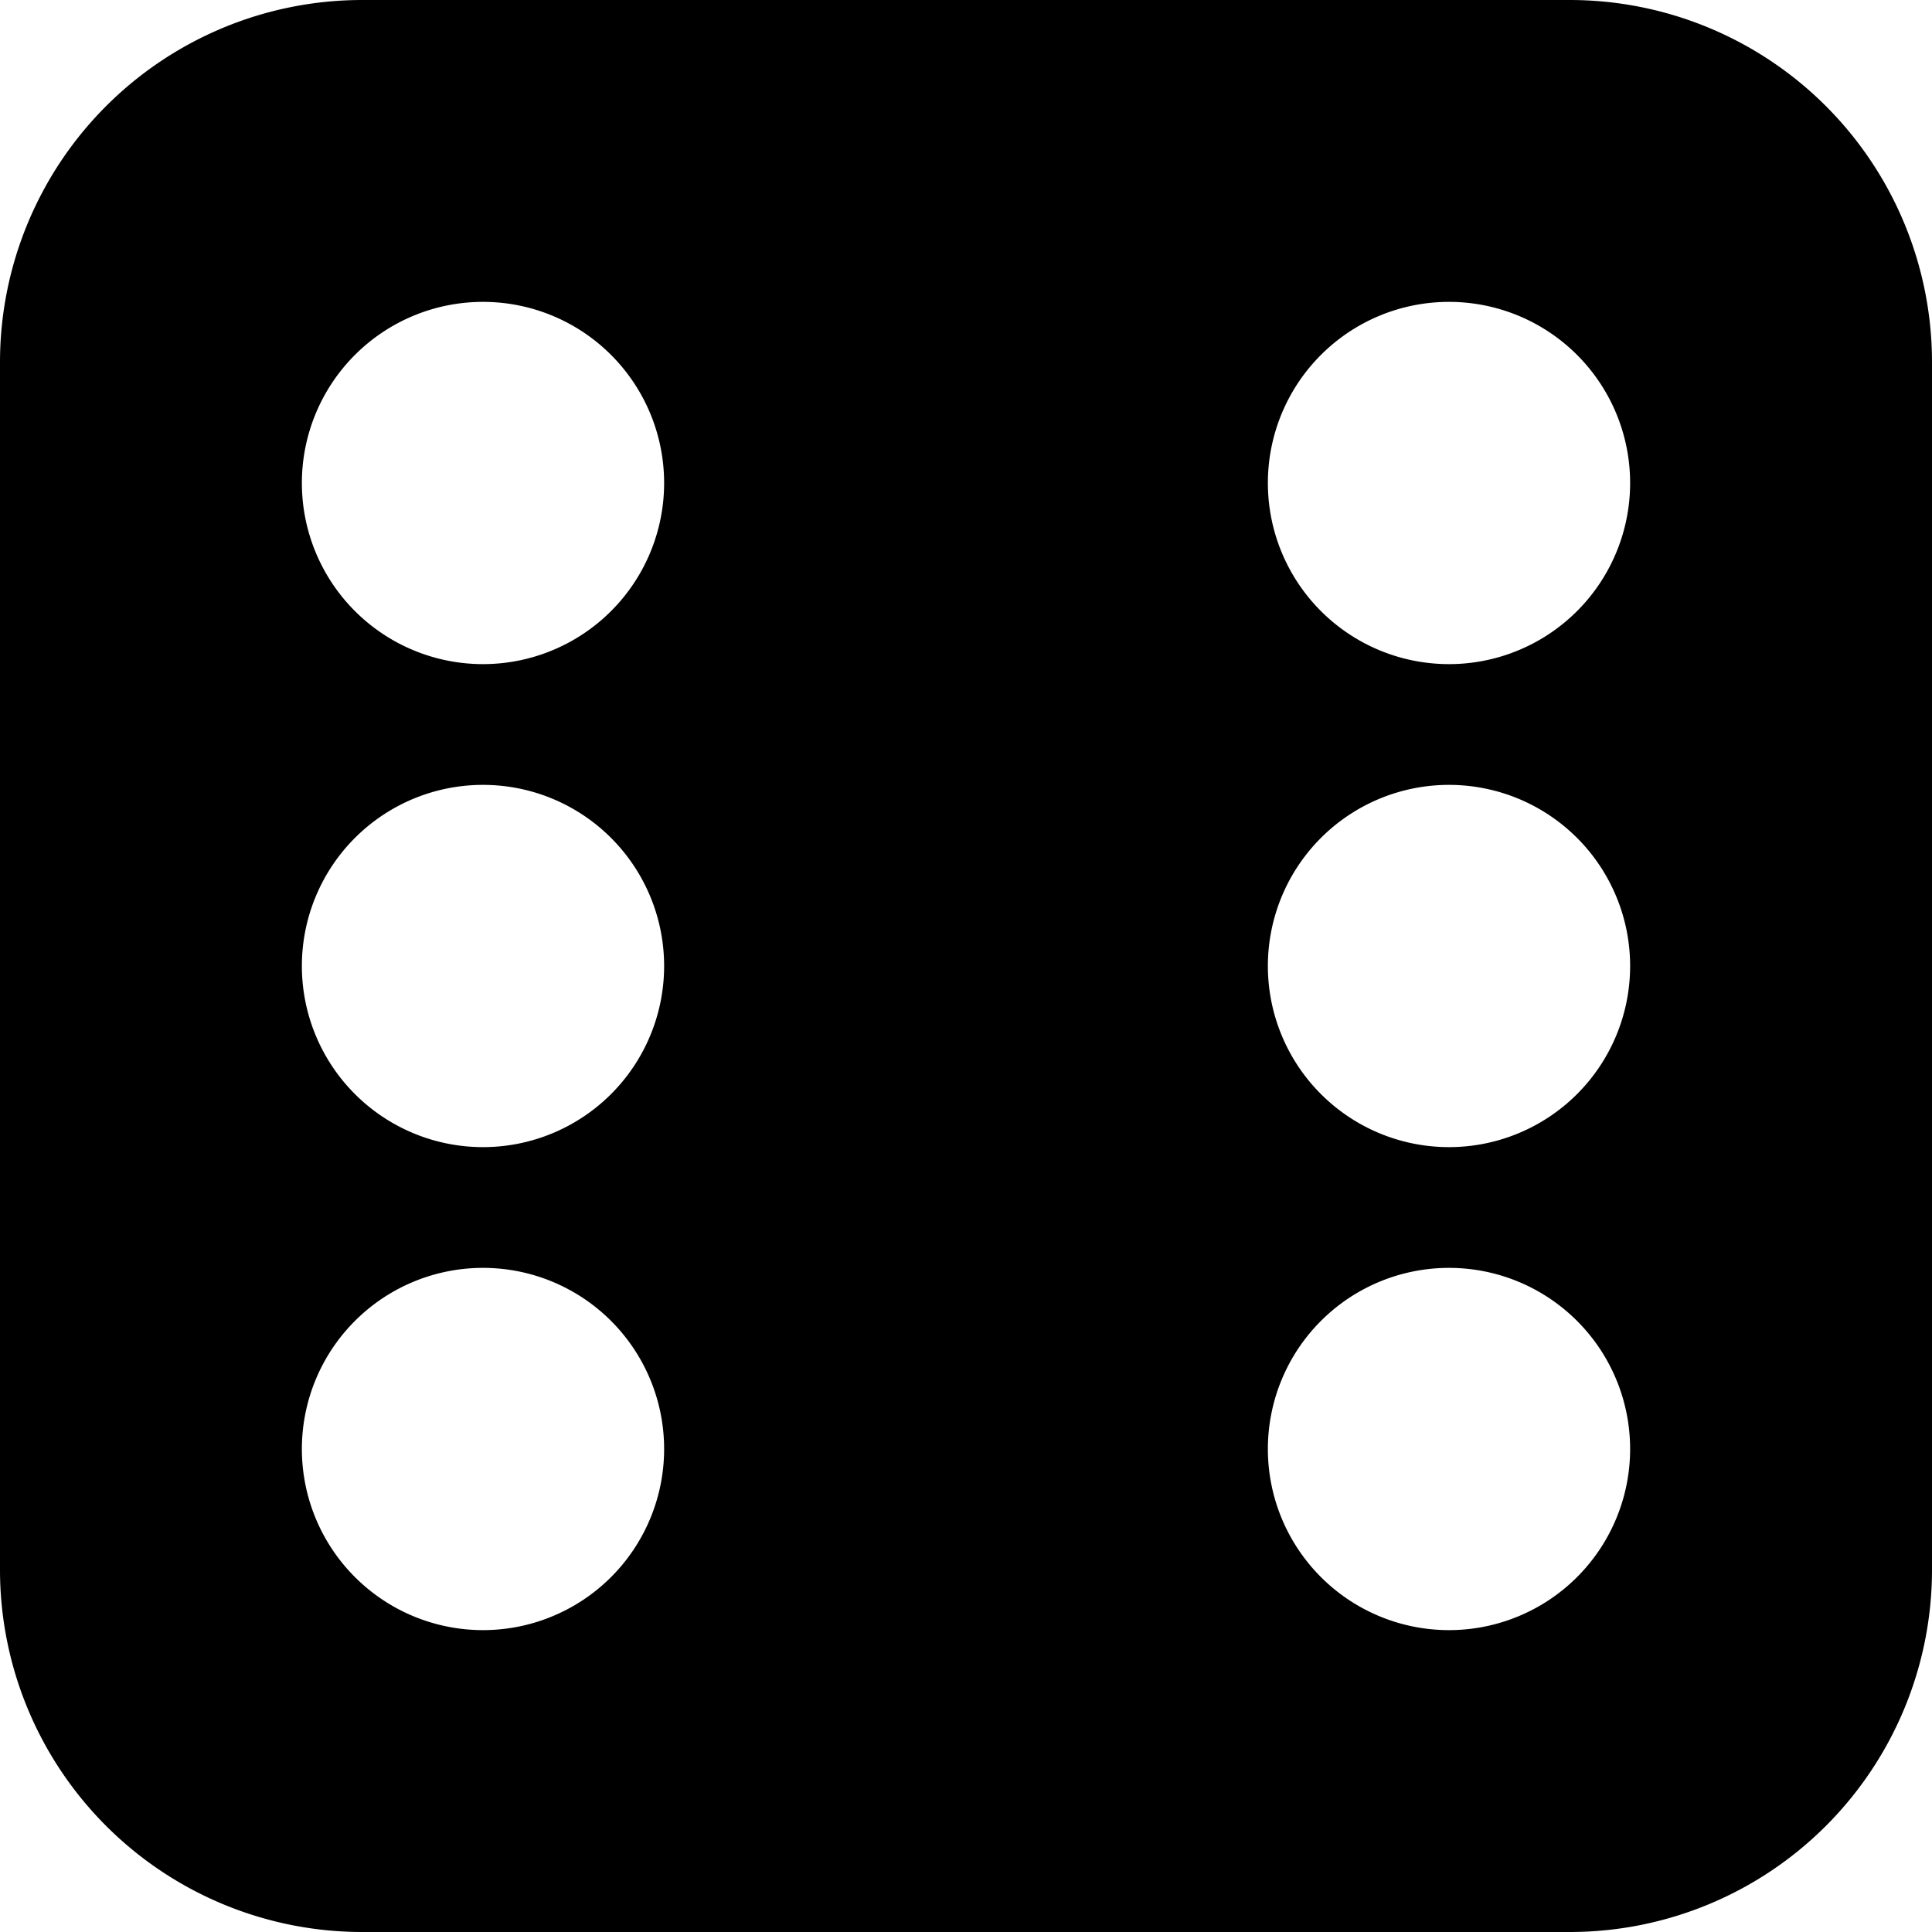 <svg xmlns="http://www.w3.org/2000/svg" fill="currentColor" viewBox="0 0 16 16"><path d="M3 0a3 3 0 00-3 3v10a3 3 0 003 3h10a3 3 0 003-3V3a3 3 0 00-3-3H3zm1 5.5a1.5 1.5 0 110-3 1.5 1.5 0 010 3zm8 0a1.5 1.5 0 110-3 1.5 1.5 0 010 3zm1.5 6.5a1.5 1.5 0 11-3 0 1.5 1.5 0 013 0zM12 9.5a1.5 1.5 0 110-3 1.5 1.5 0 010 3zM5.5 12a1.5 1.5 0 11-3 0 1.5 1.5 0 013 0zM4 9.5a1.5 1.5 0 110-3 1.5 1.5 0 010 3z"/></svg>